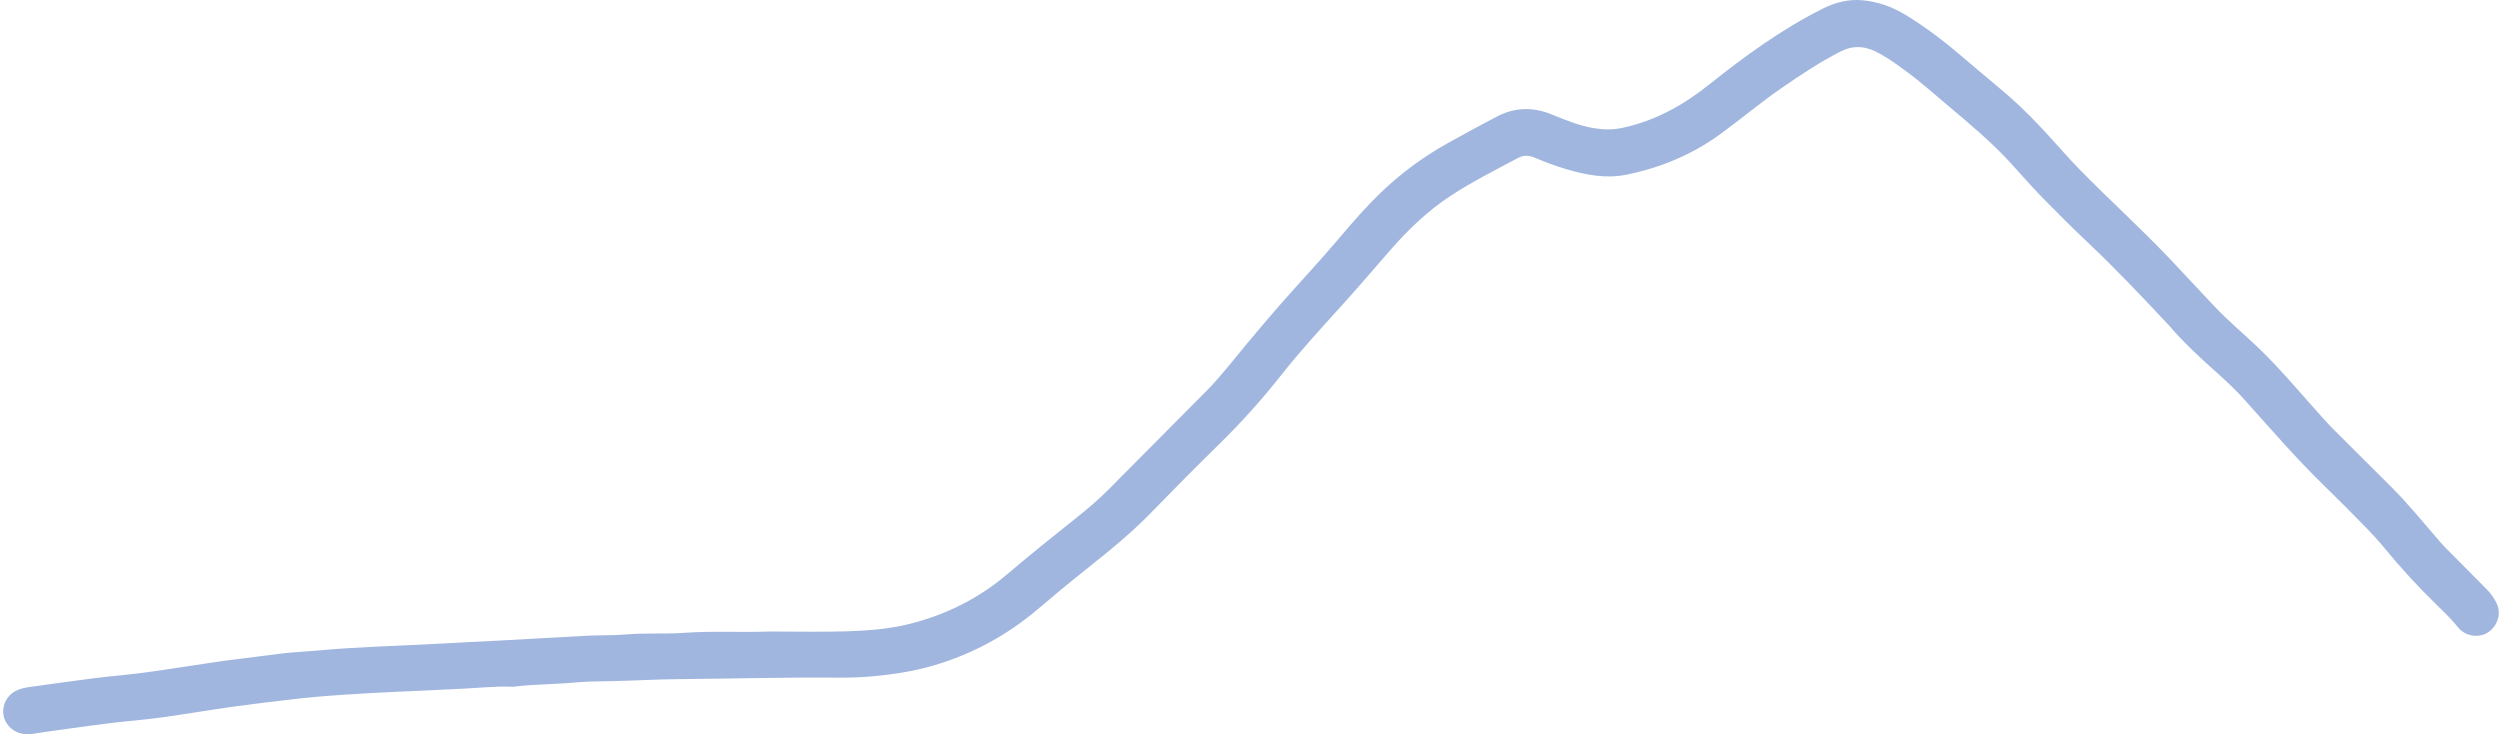 <?xml version="1.0" encoding="UTF-8"?> <svg xmlns="http://www.w3.org/2000/svg" width="572" height="168" viewBox="0 0 572 168" fill="none"><path d="M176.068 144.489C182.491 144.489 188.212 144.63 193.926 144.442C198.682 144.286 203.454 143.919 208.101 142.753C216.431 140.666 223.935 136.928 230.497 131.345C235.736 126.88 241.107 122.579 246.494 118.294C248.954 116.339 251.36 114.291 253.586 112.047C261.043 104.532 268.509 97.033 275.966 89.519C279.345 86.117 282.24 82.286 285.315 78.619C287.752 75.71 290.181 72.793 292.687 69.947C297.272 64.724 302.028 59.664 306.52 54.355C309.533 50.789 312.608 47.263 315.986 44.018C320.516 39.662 325.537 35.972 330.994 32.898C334.754 30.779 338.561 28.746 342.383 26.721C346.618 24.477 350.814 24.438 355.173 26.236C358.294 27.519 361.432 28.793 364.794 29.341C366.888 29.685 368.967 29.716 371.045 29.286C378.573 27.722 385.065 24.117 391.051 19.348C399.225 12.826 407.671 6.68 417.051 1.973C419.854 0.565 422.851 -0.209 425.996 0.049C429.592 0.339 432.924 1.551 436.014 3.419C440.973 6.422 445.503 9.988 449.886 13.764C453.241 16.658 456.705 19.433 460.029 22.358C463.143 25.103 466.031 28.097 468.833 31.163C471.114 33.665 473.341 36.222 475.699 38.654C482.511 45.652 489.789 52.166 496.507 59.266C499.917 62.87 503.295 66.514 506.697 70.127C509.748 73.364 513.166 76.202 516.381 79.26C521.884 84.499 526.703 90.387 531.802 96.017C532.666 96.971 533.561 97.894 534.472 98.8C538.644 102.976 542.825 107.152 547.02 111.312C551.045 115.307 554.602 119.725 558.308 124.01C558.65 124.409 559.008 124.792 559.382 125.168C562.589 128.413 565.796 131.65 569.011 134.887C569.93 135.81 570.654 136.858 571.222 138.03C572.413 140.501 571.386 143.223 569.284 144.661C567.252 146.053 564.099 145.631 562.472 143.614C560.962 141.737 559.242 140.071 557.529 138.406C553.295 134.285 549.301 129.953 545.557 125.379C544.187 123.705 542.716 122.118 541.205 120.57C538.177 117.473 535.141 114.392 532.035 111.382C525.566 105.119 519.681 98.308 513.68 91.607C511.772 89.48 509.71 87.494 507.561 85.578C503.638 82.083 499.753 78.533 496.328 74.521C496.211 74.388 496.095 74.263 495.97 74.138C490.038 67.836 484.114 61.525 477.809 55.59C474.189 52.181 470.678 48.67 467.207 45.12C464.723 42.571 462.396 39.866 459.983 37.238C455.67 32.531 450.789 28.449 445.916 24.352C442.522 21.498 439.221 18.534 435.625 15.93C433.5 14.39 431.367 12.85 428.985 11.716C426.408 10.488 423.839 10.418 421.255 11.724C416.499 14.116 412.085 17.064 407.71 20.082C402.907 23.398 398.431 27.151 393.729 30.592C387.229 35.362 379.958 38.388 372.081 39.975C367.363 40.929 362.825 40.014 358.326 38.693C355.866 37.965 353.468 37.051 351.102 36.065C349.77 35.518 348.611 35.456 347.287 36.159C342.087 38.935 336.817 41.57 331.882 44.815C326.62 48.272 322.136 52.588 318.01 57.334C314.102 61.83 310.225 66.35 306.216 70.76C301.74 75.686 297.257 80.605 293.131 85.836C288.717 91.442 283.945 96.728 278.846 101.725C273.623 106.839 268.485 112.039 263.387 117.278C258.731 122.071 253.563 126.254 248.347 130.383C244.688 133.276 241.115 136.279 237.55 139.297C230.513 145.271 222.596 149.611 213.737 152.223C208.973 153.63 204.108 154.357 199.165 154.78C196.425 155.014 193.692 155.069 190.968 155.046C179.19 154.952 167.412 155.288 155.634 155.382C150.333 155.421 145.04 155.741 139.731 155.851C137.006 155.906 134.25 155.898 131.534 156.156C126.902 156.594 122.239 156.539 117.615 157.102C117.381 157.133 117.148 157.125 116.914 157.118C113.178 156.993 109.465 157.407 105.744 157.579C100.801 157.814 95.865 158.079 90.922 158.275C86.796 158.439 82.671 158.697 78.553 158.963C74.614 159.221 70.667 159.549 66.744 160.019C62.416 160.535 58.087 161.027 53.775 161.629C48.302 162.388 42.869 163.318 37.404 164.093C33.893 164.585 30.359 164.867 26.833 165.265C24.754 165.5 22.684 165.774 20.605 166.047C17.437 166.47 14.277 166.908 11.108 167.353C9.785 167.541 8.469 167.791 7.146 167.948C5.114 168.182 3.293 167.603 1.946 166.047C-0.171 163.6 0.568 159.839 3.394 158.197C4.421 157.602 5.558 157.352 6.718 157.196C11.669 156.516 16.612 155.796 21.571 155.171C25.089 154.725 28.623 154.451 32.142 154.006C35.715 153.552 39.272 152.966 42.838 152.457C46.574 151.926 50.295 151.261 54.055 150.839C57.465 150.456 60.851 149.947 64.26 149.548C65.584 149.392 66.923 149.251 68.254 149.173C71.913 148.946 75.556 148.548 79.214 148.329C83.978 148.047 88.743 147.805 93.514 147.617C98.107 147.437 102.692 147.132 107.293 146.913C111.707 146.71 116.128 146.46 120.542 146.21C125.018 145.959 129.494 145.74 133.962 145.475C137.053 145.287 140.143 145.435 143.21 145.162C147.64 144.771 152.077 145.107 156.491 144.794C163.255 144.317 170.02 144.74 176.068 144.489Z" fill="#A0B6DF"></path></svg> 